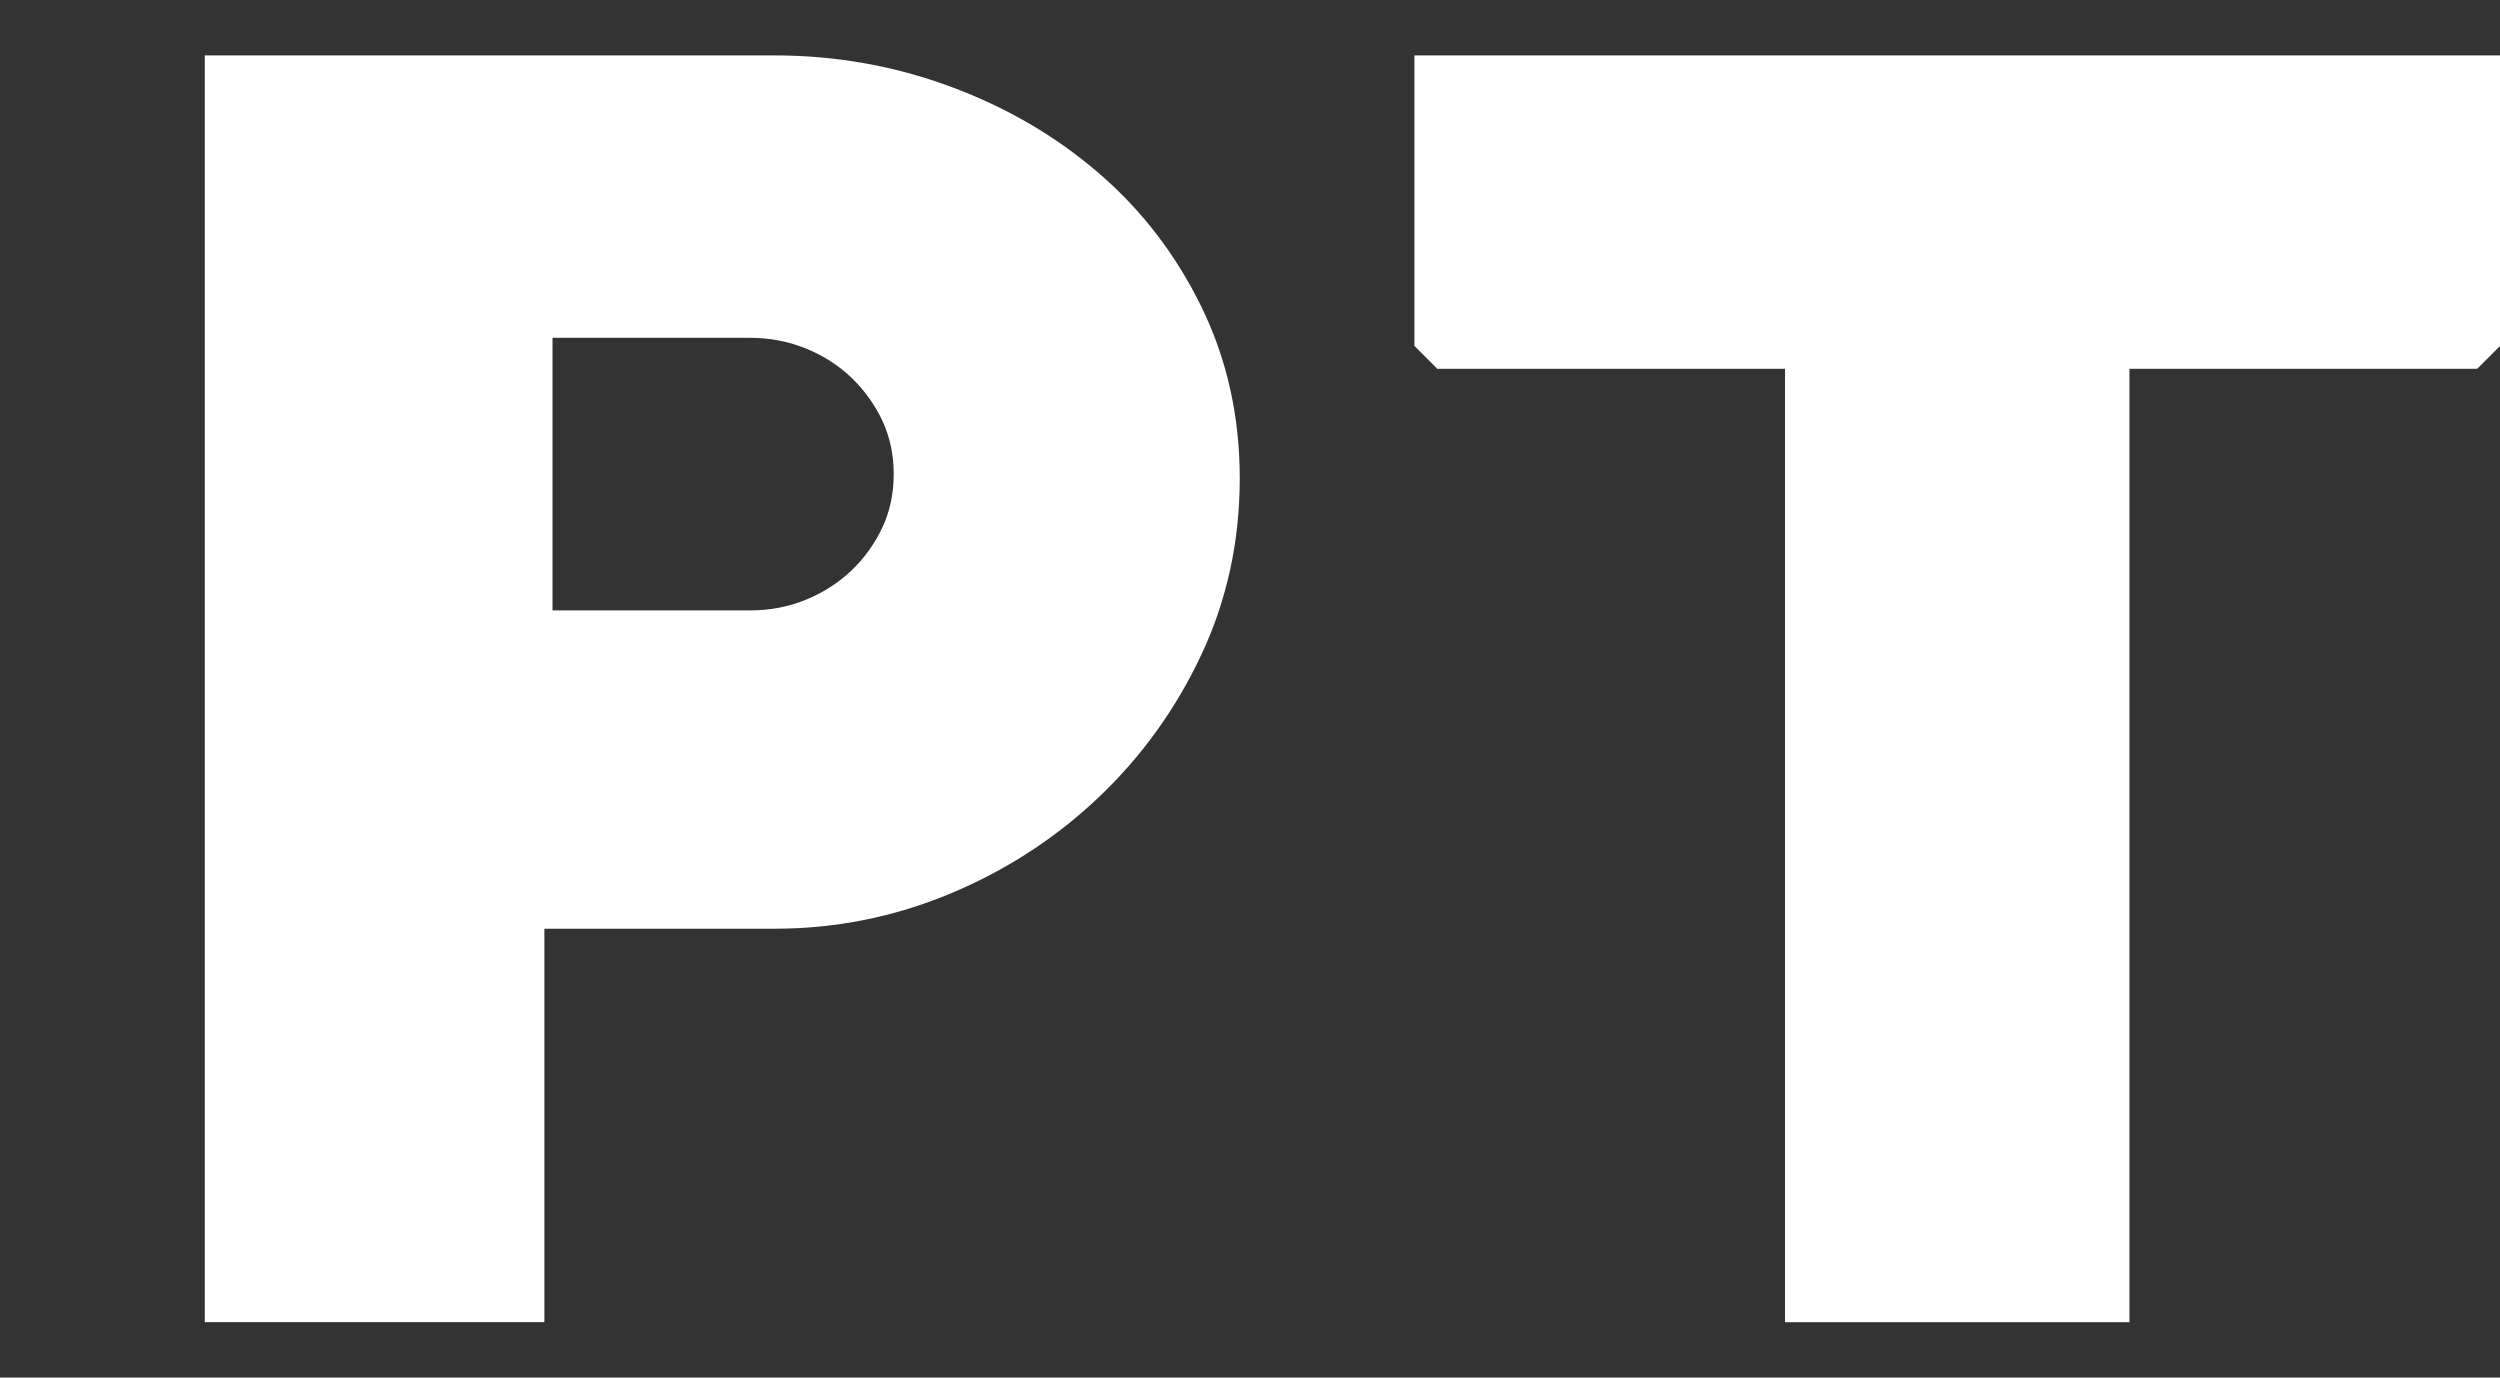 <?xml version="1.0" encoding="utf-8"?>
<!-- Generator: Adobe Illustrator 17.0.0, SVG Export Plug-In . SVG Version: 6.00 Build 0)  -->
<!DOCTYPE svg PUBLIC "-//W3C//DTD SVG 1.1//EN" "http://www.w3.org/Graphics/SVG/1.1/DTD/svg11.dtd">
<svg version="1.1" id="レイヤー_1" xmlns="http://www.w3.org/2000/svg" xmlns:xlink="http://www.w3.org/1999/xlink" x="0px"
	 y="0px" width="49px" height="27px" viewBox="0 0 49 27" enable-background="new 0 0 49 27" xml:space="preserve">
<rect x="0" y="0" width="49" height="27" fill="#333333" stroke="none"/>
<g>
	<g>
		<path fill="#FFFFFF" d="M15.181,18.203h-4.511v7.711H4.014V1.086h11.167c1.194,0,2.341,0.203,3.439,0.608s2.069,0.971,2.912,1.696
			s1.515,1.6,2.016,2.624c0.5,1.024,0.751,2.144,0.751,3.359c0,1.237-0.251,2.389-0.751,3.456c-0.501,1.067-1.173,2-2.016,2.8
			s-1.813,1.429-2.912,1.888C17.521,17.974,16.375,18.203,15.181,18.203z M14.701,6.621h-3.872v5.343h3.872
			c0.384,0,0.747-0.068,1.088-0.207c0.341-0.138,0.64-0.329,0.896-0.572c0.256-0.244,0.458-0.525,0.608-0.843
			c0.149-0.318,0.224-0.668,0.224-1.05c0-0.381-0.075-0.731-0.224-1.049C17.143,7.925,16.94,7.644,16.685,7.4
			s-0.555-0.435-0.896-0.572C15.447,6.69,15.085,6.621,14.701,6.621z"/>
		<path fill="#FFFFFF" d="M48.552,7.229h-6.815v18.686h-6.751V7.229h-6.815l-0.448-0.448V1.086H49v5.695L48.552,7.229z"/>
	</g>
</g>
</svg>
